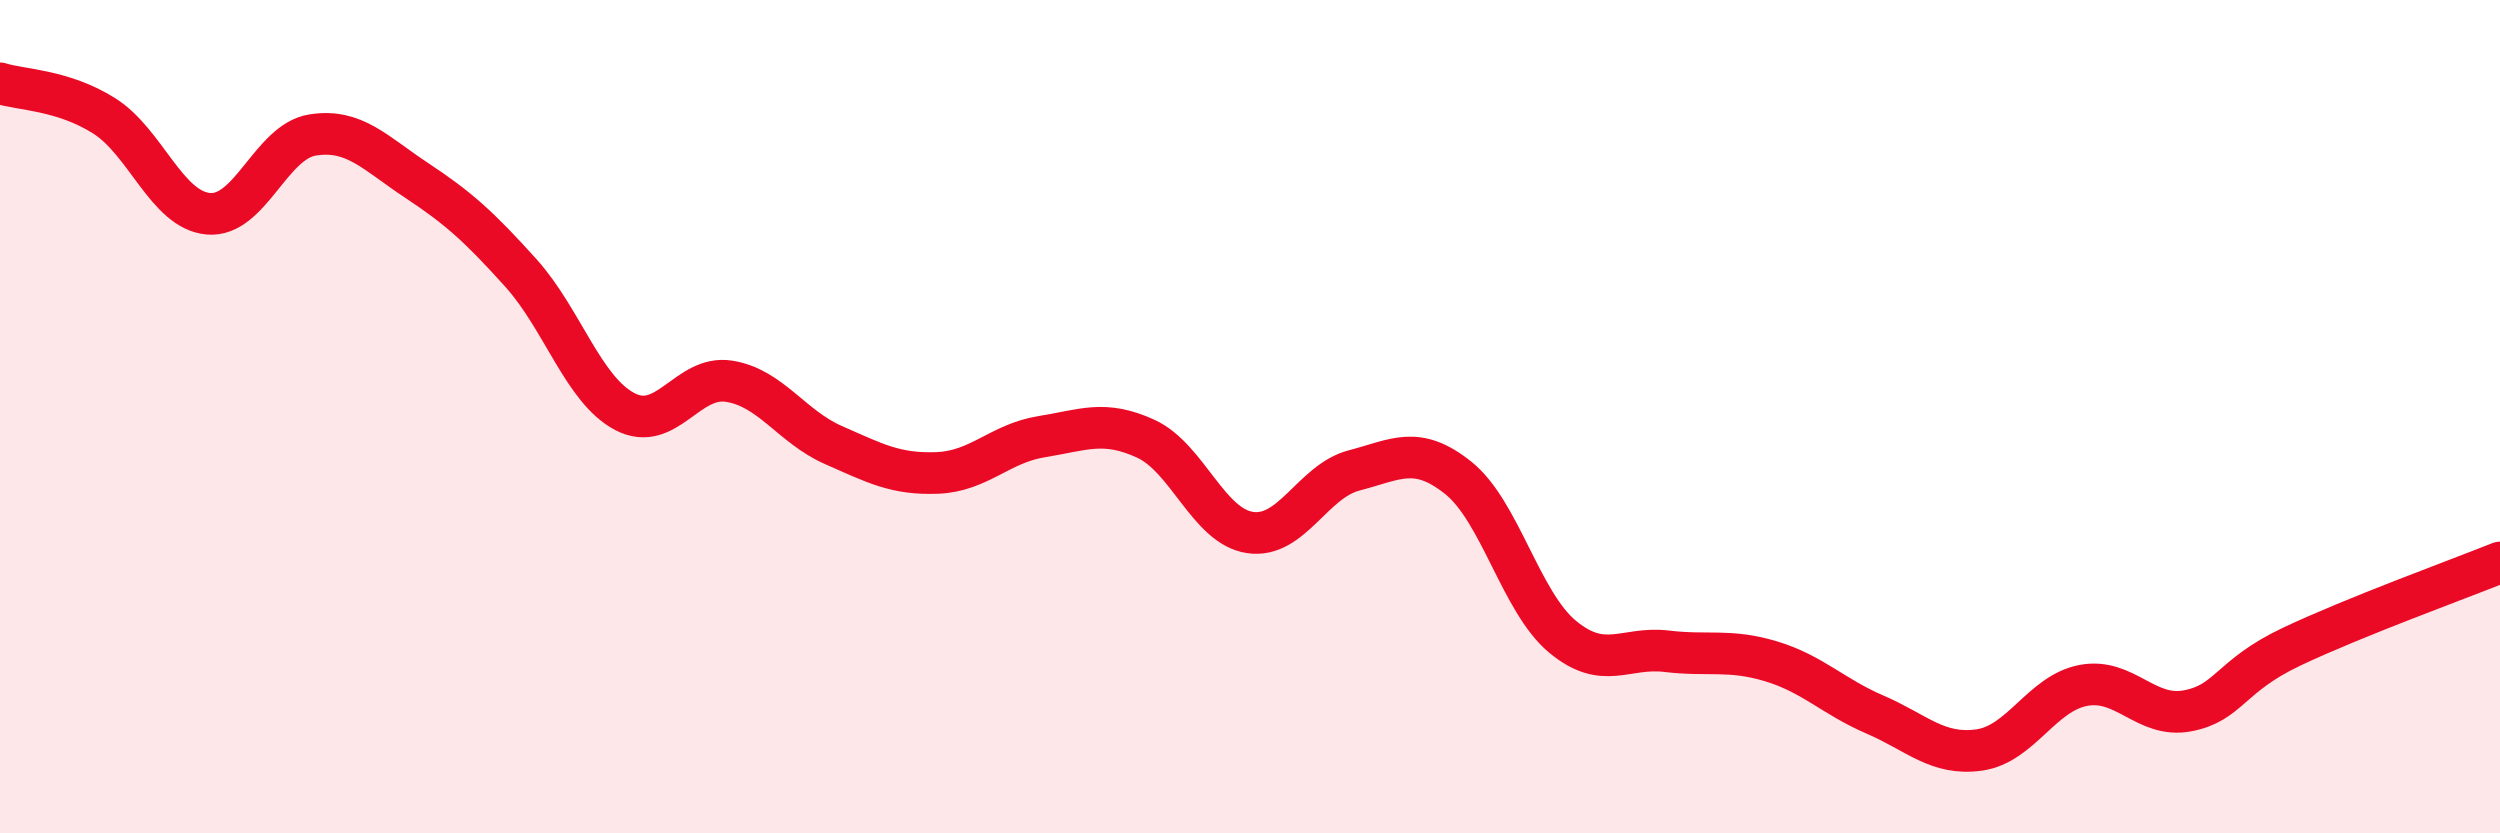 
    <svg width="60" height="20" viewBox="0 0 60 20" xmlns="http://www.w3.org/2000/svg">
      <path
        d="M 0,2 C 0.5,2.16 1.5,2.15 2.5,2.78 C 3.5,3.41 4,5.04 5,5.13 C 6,5.22 6.5,3.4 7.5,3.24 C 8.5,3.08 9,3.67 10,4.33 C 11,4.99 11.5,5.44 12.5,6.55 C 13.5,7.66 14,9.36 15,9.88 C 16,10.4 16.5,8.99 17.5,9.15 C 18.5,9.31 19,10.24 20,10.68 C 21,11.12 21.5,11.39 22.5,11.35 C 23.5,11.31 24,10.64 25,10.48 C 26,10.32 26.5,10.07 27.5,10.53 C 28.5,10.99 29,12.63 30,12.78 C 31,12.93 31.5,11.55 32.5,11.29 C 33.5,11.03 34,10.67 35,11.47 C 36,12.27 36.5,14.45 37.5,15.28 C 38.5,16.11 39,15.51 40,15.63 C 41,15.75 41.5,15.57 42.5,15.87 C 43.5,16.17 44,16.72 45,17.15 C 46,17.58 46.5,18.14 47.5,18 C 48.5,17.86 49,16.64 50,16.45 C 51,16.26 51.5,17.25 52.5,17.06 C 53.5,16.87 53.5,16.23 55,15.52 C 56.5,14.81 59,13.9 60,13.5L60 20L0 20Z"
        fill="#EB0A25"
        opacity="0.1"
        stroke-linecap="round"
        stroke-linejoin="round"
      />
      <path
        d="M 0,2 C 0.5,2.16 1.5,2.15 2.5,2.78 C 3.5,3.41 4,5.04 5,5.13 C 6,5.22 6.5,3.4 7.5,3.24 C 8.5,3.08 9,3.67 10,4.33 C 11,4.99 11.5,5.44 12.5,6.55 C 13.5,7.66 14,9.36 15,9.88 C 16,10.4 16.5,8.99 17.5,9.15 C 18.5,9.31 19,10.24 20,10.68 C 21,11.12 21.5,11.39 22.5,11.35 C 23.5,11.31 24,10.64 25,10.48 C 26,10.32 26.5,10.07 27.5,10.53 C 28.5,10.99 29,12.63 30,12.78 C 31,12.93 31.5,11.55 32.5,11.29 C 33.5,11.03 34,10.67 35,11.47 C 36,12.27 36.5,14.45 37.5,15.28 C 38.5,16.11 39,15.51 40,15.63 C 41,15.75 41.5,15.57 42.5,15.87 C 43.5,16.17 44,16.72 45,17.15 C 46,17.58 46.5,18.14 47.5,18 C 48.5,17.86 49,16.64 50,16.45 C 51,16.26 51.5,17.25 52.5,17.06 C 53.5,16.87 53.5,16.23 55,15.52 C 56.5,14.81 59,13.9 60,13.5"
        stroke="#EB0A25"
        stroke-width="1"
        fill="none"
        stroke-linecap="round"
        stroke-linejoin="round"
      />
    </svg>
  